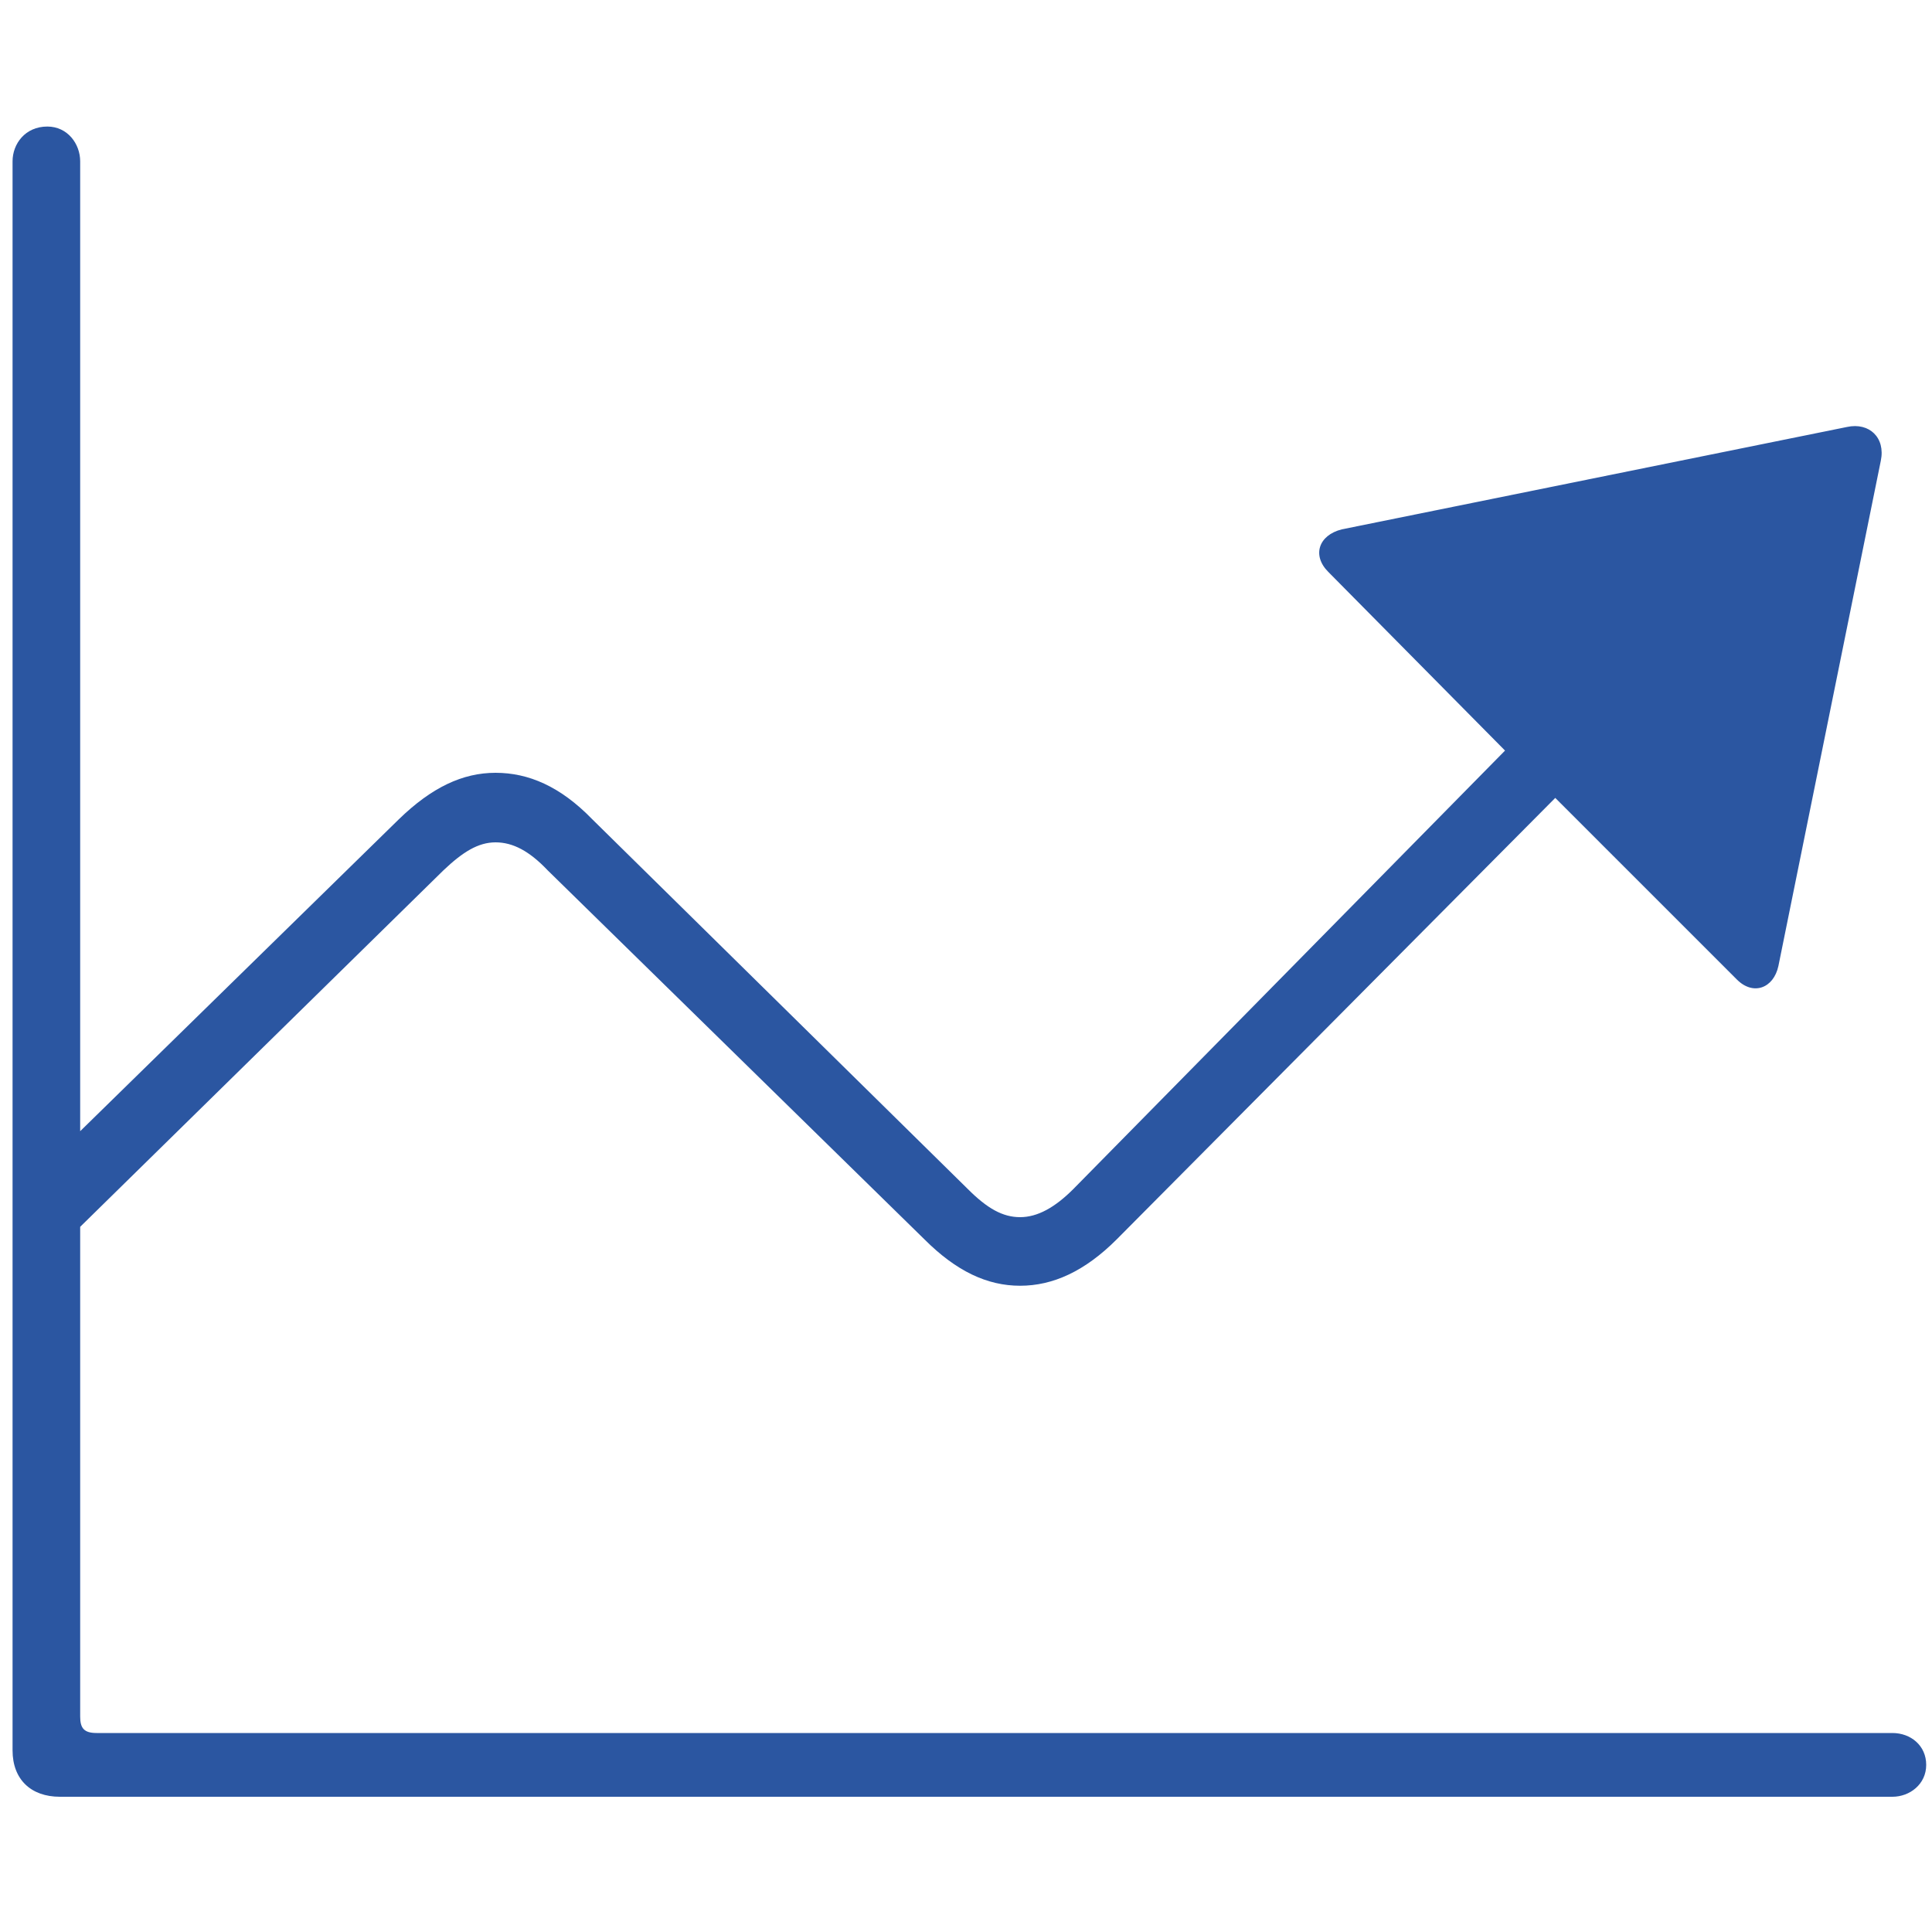 <?xml version="1.0" encoding="utf-8"?>
<!-- Generator: Adobe Illustrator 27.5.0, SVG Export Plug-In . SVG Version: 6.00 Build 0)  -->
<svg version="1.1" id="Livello_1" xmlns="http://www.w3.org/2000/svg" xmlns:xlink="http://www.w3.org/1999/xlink" x="0px" y="0px"
	 viewBox="0 0 200 200" style="enable-background:new 0 0 200 200;" xml:space="preserve">
<style type="text/css">
	.st0{fill:#2B56A1;}
</style>
<path class="st0" d="M195.9,179.4H10c-1.3,0-1.7-0.5-1.7-1.7V127l37.6-36.9c2-1.9,3.6-2.9,5.4-2.9c1.8,0,3.5,0.9,5.4,2.9l39,38.2
	c3.3,3.3,6.5,4.8,9.9,4.8c3.4,0,6.7-1.5,10-4.8L161,82.6l18.8,18.8c1.7,1.7,3.8,0.9,4.3-1.4l10.6-52.3c0.5-2.4-1.2-4-3.5-3.5
	l-52.3,10.6c-2.4,0.6-3.1,2.7-1.4,4.4l18.3,18.5l-44.7,45.4c-1.9,1.9-3.7,2.9-5.5,2.9c-1.8,0-3.4-0.9-5.4-2.9L61.3,84.8
	c-3.3-3.4-6.6-4.8-10-4.8c-3.4,0-6.6,1.5-10,4.8L8.3,117.1V16.7c0-1.8-1.3-3.6-3.4-3.6c-2.3,0-3.6,1.8-3.6,3.6v164.5
	c0,3,1.9,4.8,4.9,4.8h189.7c1.8,0,3.5-1.3,3.5-3.3C199.4,180.7,197.8,179.4,195.9,179.4z"/>
</svg>
